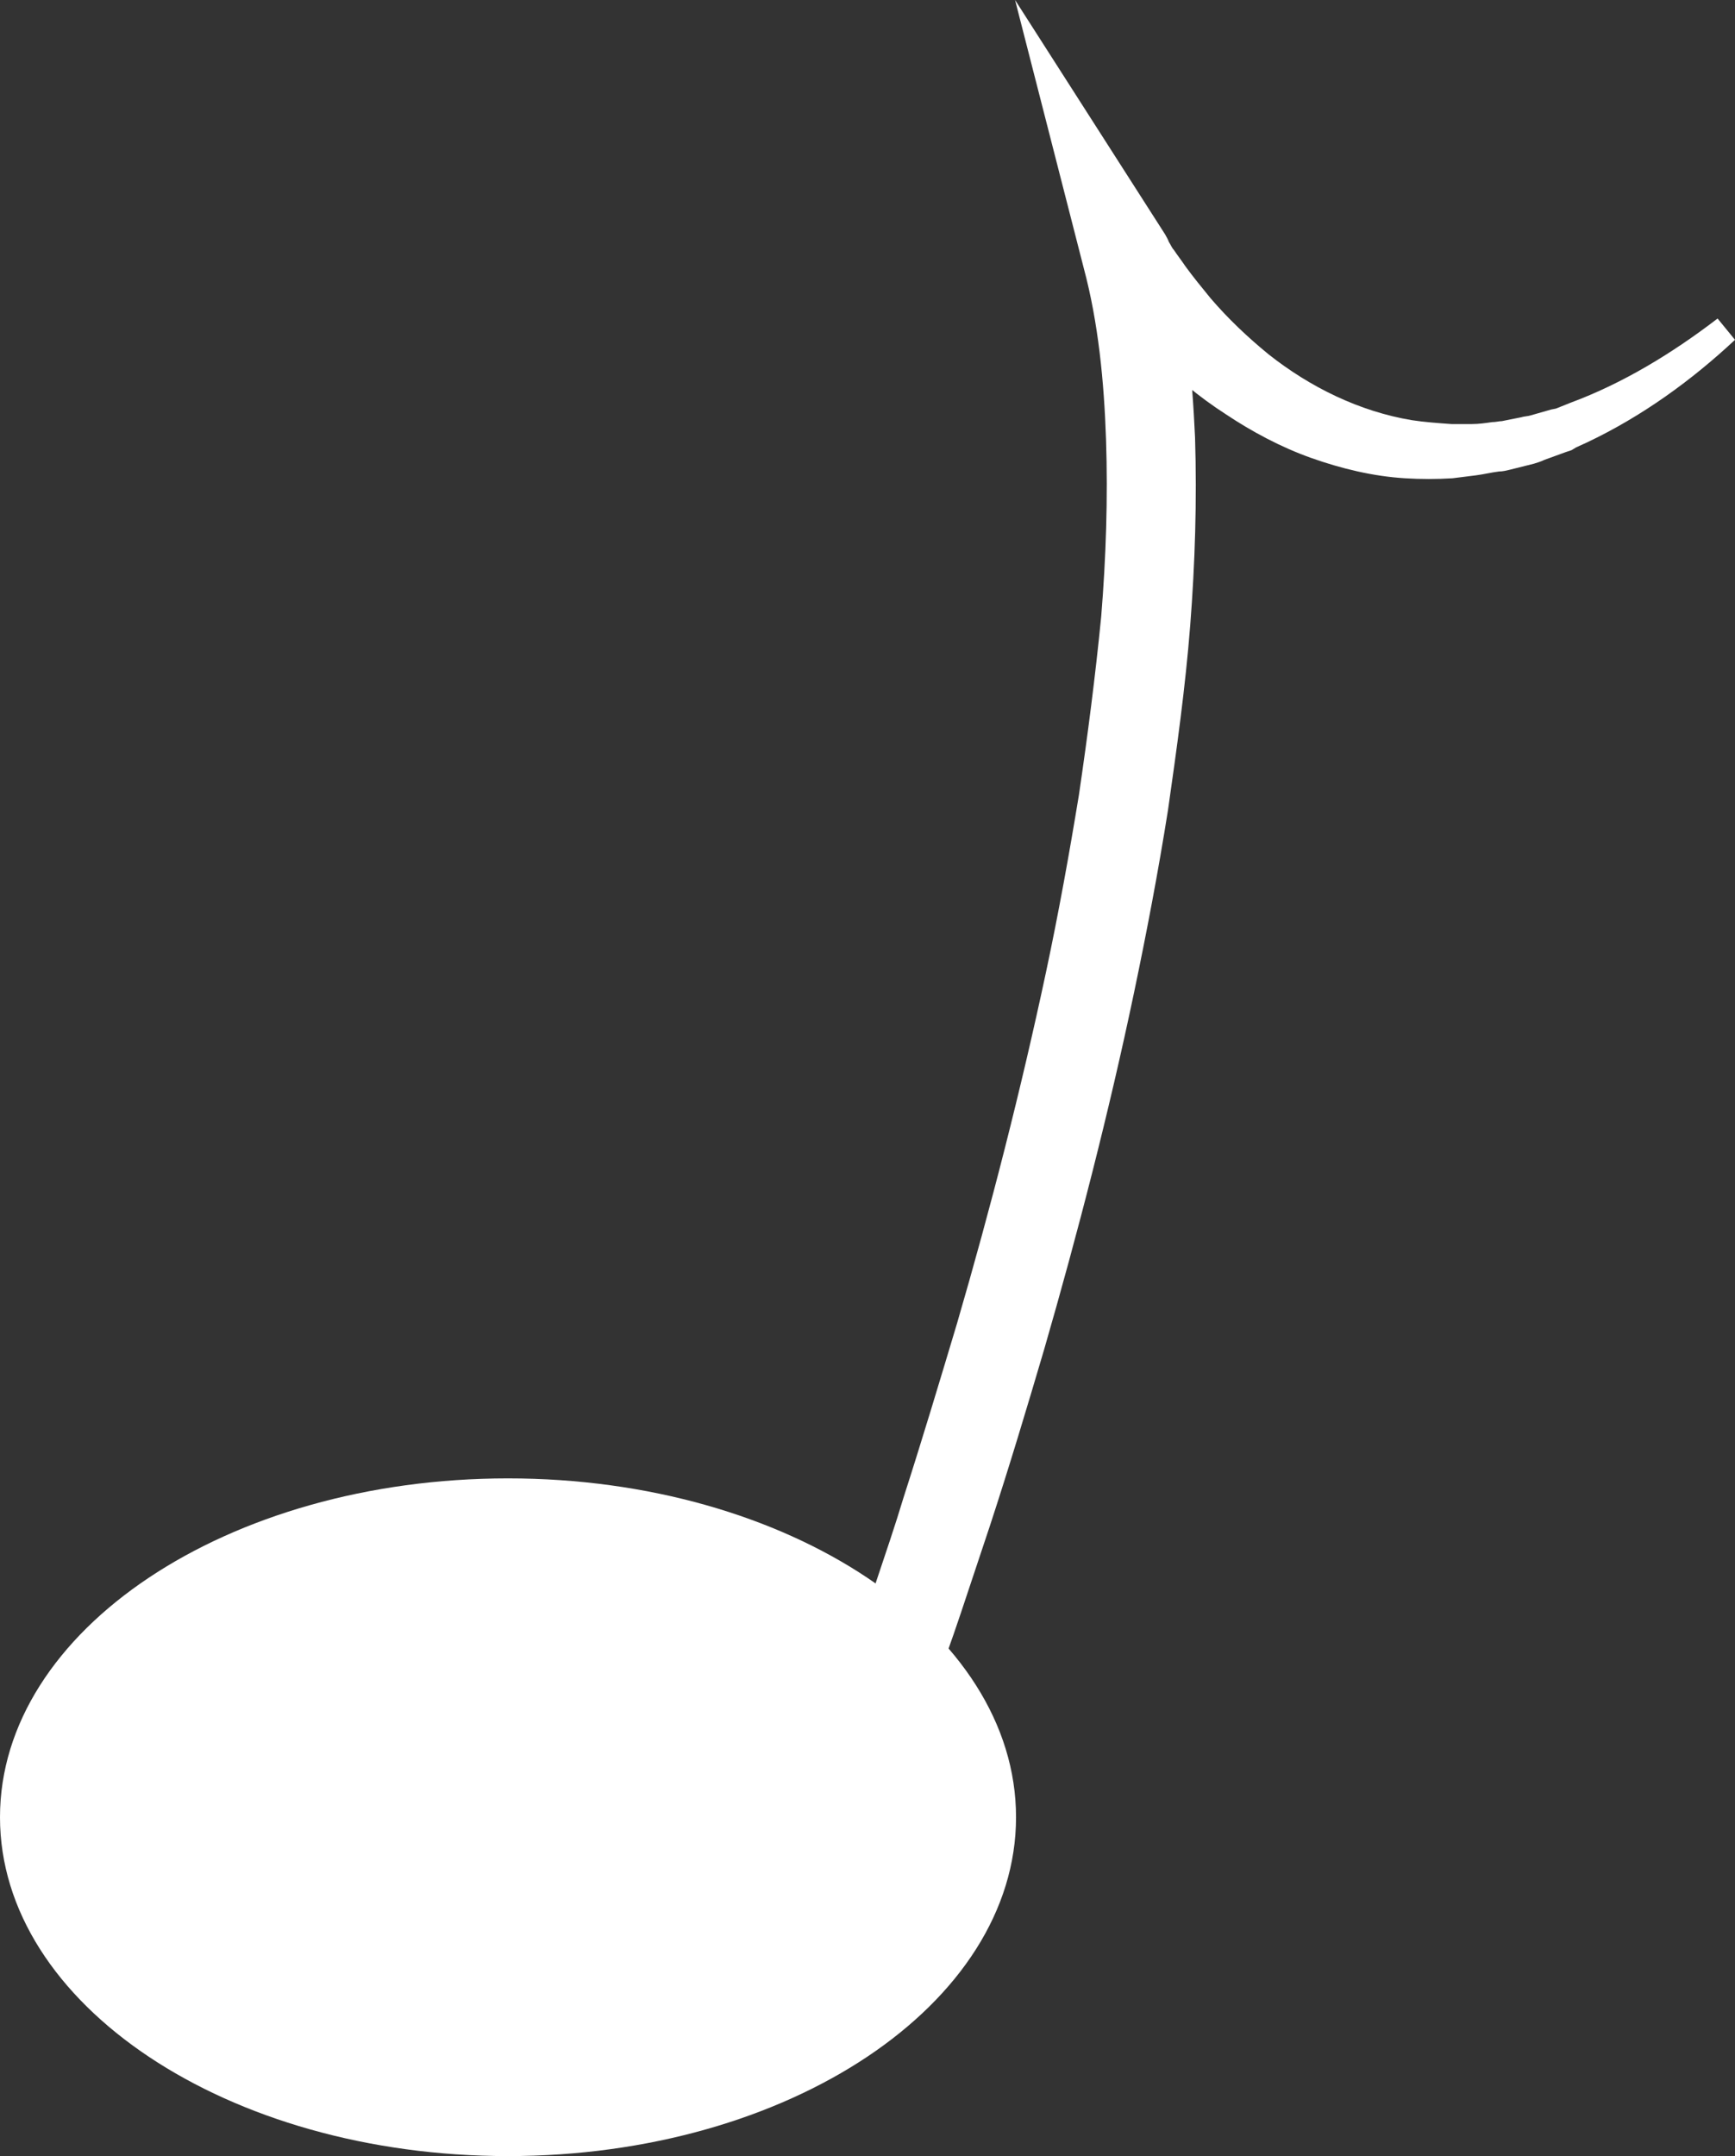 <?xml version="1.0" encoding="utf-8"?>
<!-- Generator: Adobe Illustrator 21.1.0, SVG Export Plug-In . SVG Version: 6.00 Build 0)  -->
<svg version="1.1" id="Ebene_1" xmlns="http://www.w3.org/2000/svg" xmlns:xlink="http://www.w3.org/1999/xlink" x="0px" y="0px"
	 viewBox="0 0 179.3 222.7" style="enable-background:new 0 0 179.3 222.7;" xml:space="preserve">
<rect x="0" y="0" width="179.3" height="222.7" fill="#333333" stroke="none"/>
<style type="text/css">
	.st0{fill:#FFFFFF;}
</style>
<g>
	<path class="st0" d="M105,187.7c0,19.3-23.5,35-52.5,35S0,207,0,187.7s23.5-35,52.5-35S105,168.4,105,187.7"/>
	<path class="st0" d="M87.4,172.3c1.1-2.9,2.1-5.8,3.1-8.8s2-5.9,2.9-8.9c1.9-5.9,3.7-11.9,5.5-17.9c3.5-12,6.6-24.1,9.2-36.3
		c1.3-6.1,2.4-12.2,3.4-18.3c0.9-6.1,1.7-12.3,2.3-18.4c0.5-6.1,0.7-12.3,0.5-18.3c-0.2-6-0.8-12.1-2.3-17.7L104.9,0l15.5,24.2
		c0.1,0.2,0.3,0.5,0.4,0.8c0.2,0.3,0.3,0.6,0.5,0.8c0.4,0.6,0.8,1.1,1.2,1.7c0.8,1.1,1.7,2.2,2.6,3.3c1.8,2.1,3.8,4,6,5.8
		c4.3,3.4,9.4,5.9,14.8,6.8c1.3,0.2,2.7,0.3,4.1,0.4h2.1c0.7,0,1.4-0.1,2.1-0.2c0.4,0,0.7-0.1,1-0.1l1-0.2l1-0.2
		c0.3-0.1,0.7-0.1,1-0.2l2.1-0.6l0.5-0.1l0.5-0.2l1-0.4c5.4-2,10.5-5.1,15.2-8.7l1.8,2.2c-4.5,4.2-9.6,7.9-15.3,10.6l-1.1,0.5
		l-0.5,0.3l-0.6,0.2l-2.2,0.8c-0.4,0.2-0.8,0.3-1.1,0.4l-1.2,0.3l-1.2,0.3c-0.4,0.1-0.8,0.2-1.2,0.2c-0.8,0.1-1.6,0.3-2.4,0.4
		l-2.4,0.3c-1.6,0.1-3.3,0.1-4.9,0c-3.3-0.2-6.6-1-9.7-2.1c-3.1-1.1-6.1-2.7-8.8-4.5c-2.8-1.8-5.3-3.9-7.6-6.2
		c-1.2-1.1-2.3-2.3-3.4-3.6c-0.5-0.6-1.1-1.3-1.6-1.9c-0.3-0.3-0.5-0.7-0.8-1c-0.3-0.4-0.5-0.7-0.8-1.1l8.4-3.5
		c1.7,6.6,2.3,13.2,2.6,19.7c0.2,6.5,0,13-0.5,19.4c-0.5,6.4-1.4,12.8-2.3,19.1c-1,6.3-2.2,12.6-3.5,18.8
		c-2.6,12.4-5.8,24.8-9.3,36.9c-1.8,6.1-3.6,12.1-5.6,18.2c-1,3-2,6-3,9s-2.1,6-3.2,9L87.4,172.3z"/>
</g>
</svg>
